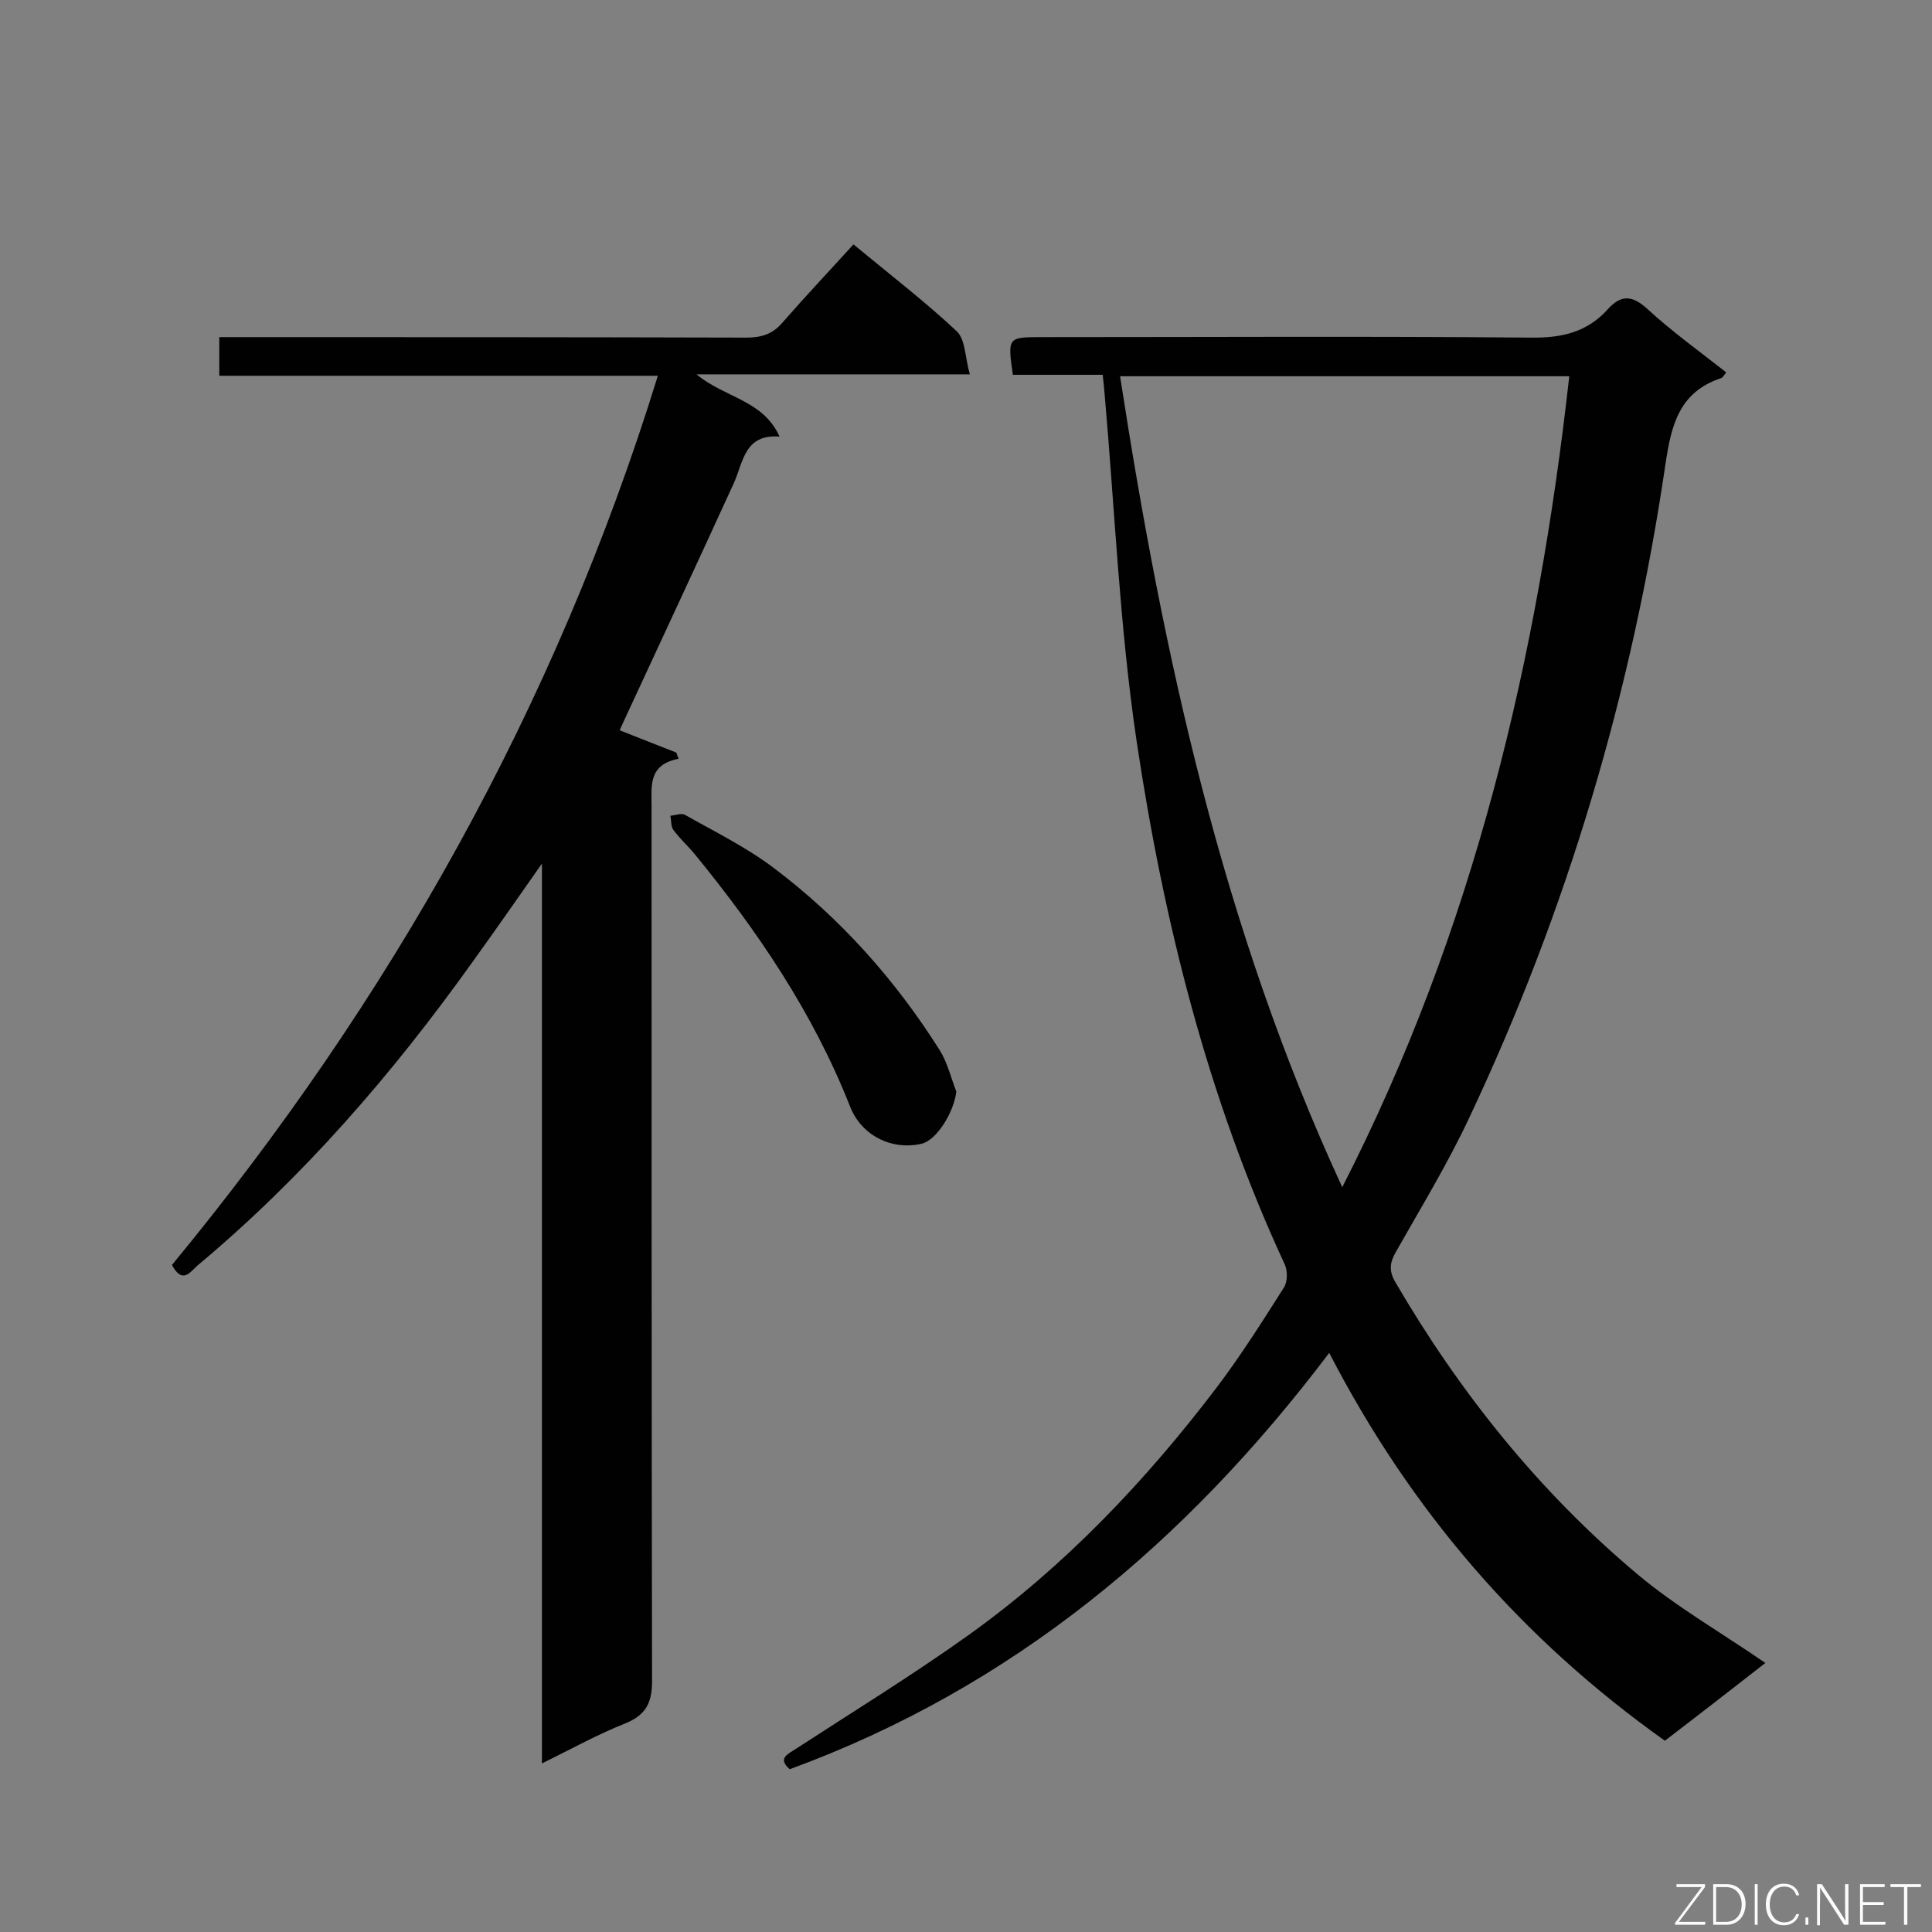 <svg enable-background="new 0 0 400 400" viewBox="0 0 400 400" xmlns="http://www.w3.org/2000/svg"><rect x="0" y="0" width="400" height="400" fill="#808080" stroke="none"/><path d="m344.7 360.4c-29.7-21.1-52.6-47.6-69.5-80.3-29.7 39.3-65.6 69.3-111.7 86.2-2.6-2.3-.4-3.1 1.4-4.3 12-7.8 24.2-15.3 35.8-23.6 19.8-14.2 36.4-31.7 51.1-51 5-6.6 9.5-13.7 14-20.8.8-1.2.8-3.5.2-4.8-16-34.5-25.1-71.1-30.7-108.5-3.5-23.7-4.5-47.8-6.6-71.7-.1-1.2-.2-2.3-.4-4-6.3 0-12.5 0-18.6 0-1.1-7.8-1.1-7.8 6-7.8 33.7 0 67.5-.2 101.2.1 6.4.1 11.7-1.1 16-5.9 2.7-3 5-2.9 8.1-.1 5.1 4.7 10.8 8.8 16.4 13.2-.5.6-.7 1.1-1.1 1.2-8.7 2.9-10.3 9.8-11.5 17.9-6.9 47-20.3 92.2-40.6 135.2-4.5 9.6-10 18.6-15.2 27.8-1.2 2.1-1.5 3.8-.2 6.1 13.4 23 29.9 43.6 50.3 60.7 8 6.7 17.1 11.9 26.4 18.3-7.3 5.7-14 10.9-20.8 16.1zm-112.8-282.5c8.9 57.6 21.1 114 46 167.9 27.3-53.4 40.5-109.6 47-167.9-31.1 0-61.9 0-93 0z" fill="#010101"/><path d="m112.2 365.1c0-62.3 0-123.7 0-186.3-5.2 7.4-9.7 13.9-14.4 20.4-16.5 23.1-35 44.5-56.9 62.8-1.5 1.3-3.1 4-5.3-.1 45.1-54.7 79.4-115.5 100.6-184.1-30.3 0-60.4 0-90.8 0 0-2.7 0-5 0-8h5.2c34.6 0 69.2 0 103.9.1 3.1 0 5.4-.7 7.4-3 4.8-5.5 9.8-10.8 14.8-16.3 8 6.6 15 12 21.4 18 1.8 1.7 1.7 5.5 2.7 8.9-19.3 0-37.4 0-56.6 0 5.9 4.9 13.8 5.3 17.2 12.9-7.3-.6-7.5 5.3-9.5 9.7-7.5 16.4-15.1 32.7-22.7 49.1-.4.8-.7 1.6-.9 2 4 1.6 7.9 3.1 11.7 4.6.2.4.3.9.5 1.3-6.3 1.2-5.6 5.6-5.6 9.7 0 60.4 0 120.9.1 181.3 0 4.6-1.4 7-5.5 8.7-5.6 2.2-11 5.2-17.3 8.3z" fill="#010101"/><path d="m198 226c-.5 4.3-4.1 10.1-7.2 10.8-6.1 1.4-12.4-1.6-14.8-7.7-7.6-19.3-19.1-36.3-32.2-52.3-1.4-1.7-3.1-3.2-4.4-5-.5-.7-.4-1.9-.6-2.9 1-.1 2.3-.6 3-.2 6.2 3.5 12.7 6.7 18.4 11 13.8 10.4 25.2 23.2 34.4 37.8 1.6 2.6 2.3 5.7 3.4 8.5z" fill="#010101"/><g fill="#fcfbfa"><path d="m346.9 398 5.4-7.3h-5.2v-.6h5.9v.6l-5.4 7.2h5.5l-.1.6h-6.2v-.5z"/><path d="m354.7 390.1h2.8c2.3 0 3.9 1.6 3.9 4.1s-1.6 4.3-3.9 4.3h-2.8zm.6 7.8h2c2.2 0 3.3-1.6 3.3-3.6 0-1.8-1-3.6-3.3-3.6h-2z"/><path d="m363.9 390.1v8.4h-.6v-8.4z"/><path d="m372.5 396.3c-.4 1.3-1.4 2.3-3.2 2.3-2.4 0-3.7-1.9-3.7-4.3 0-2.3 1.2-4.3 3.7-4.3 1.8 0 2.9 1 3.2 2.4h-.6c-.4-1.1-1.1-1.8-2.5-1.8-2.1 0-3 1.9-3 3.7s.9 3.7 3 3.7c1.4 0 2.1-.7 2.5-1.7z"/><path d="m373.8 398.5v-1.5h.6v1.5z"/><path d="m376.2 398.5v-8.4h1c1.3 2 4.4 6.7 4.9 7.6-.1-1.2-.1-2.4-.1-3.8v-3.8h.7v8.4h-.9c-1.2-1.9-4.4-6.8-5-7.7.1 1.1 0 2.3 0 3.9v3.9h-.6z"/><path d="m390 394.4h-4.3v3.5h4.7l-.1.6h-5.2v-8.4h5.1v.6h-4.5v3.1h4.3z"/><path d="m394.2 390.7h-2.8v-.6h6.3v.6h-2.8v7.8h-.7z"/></g></svg>